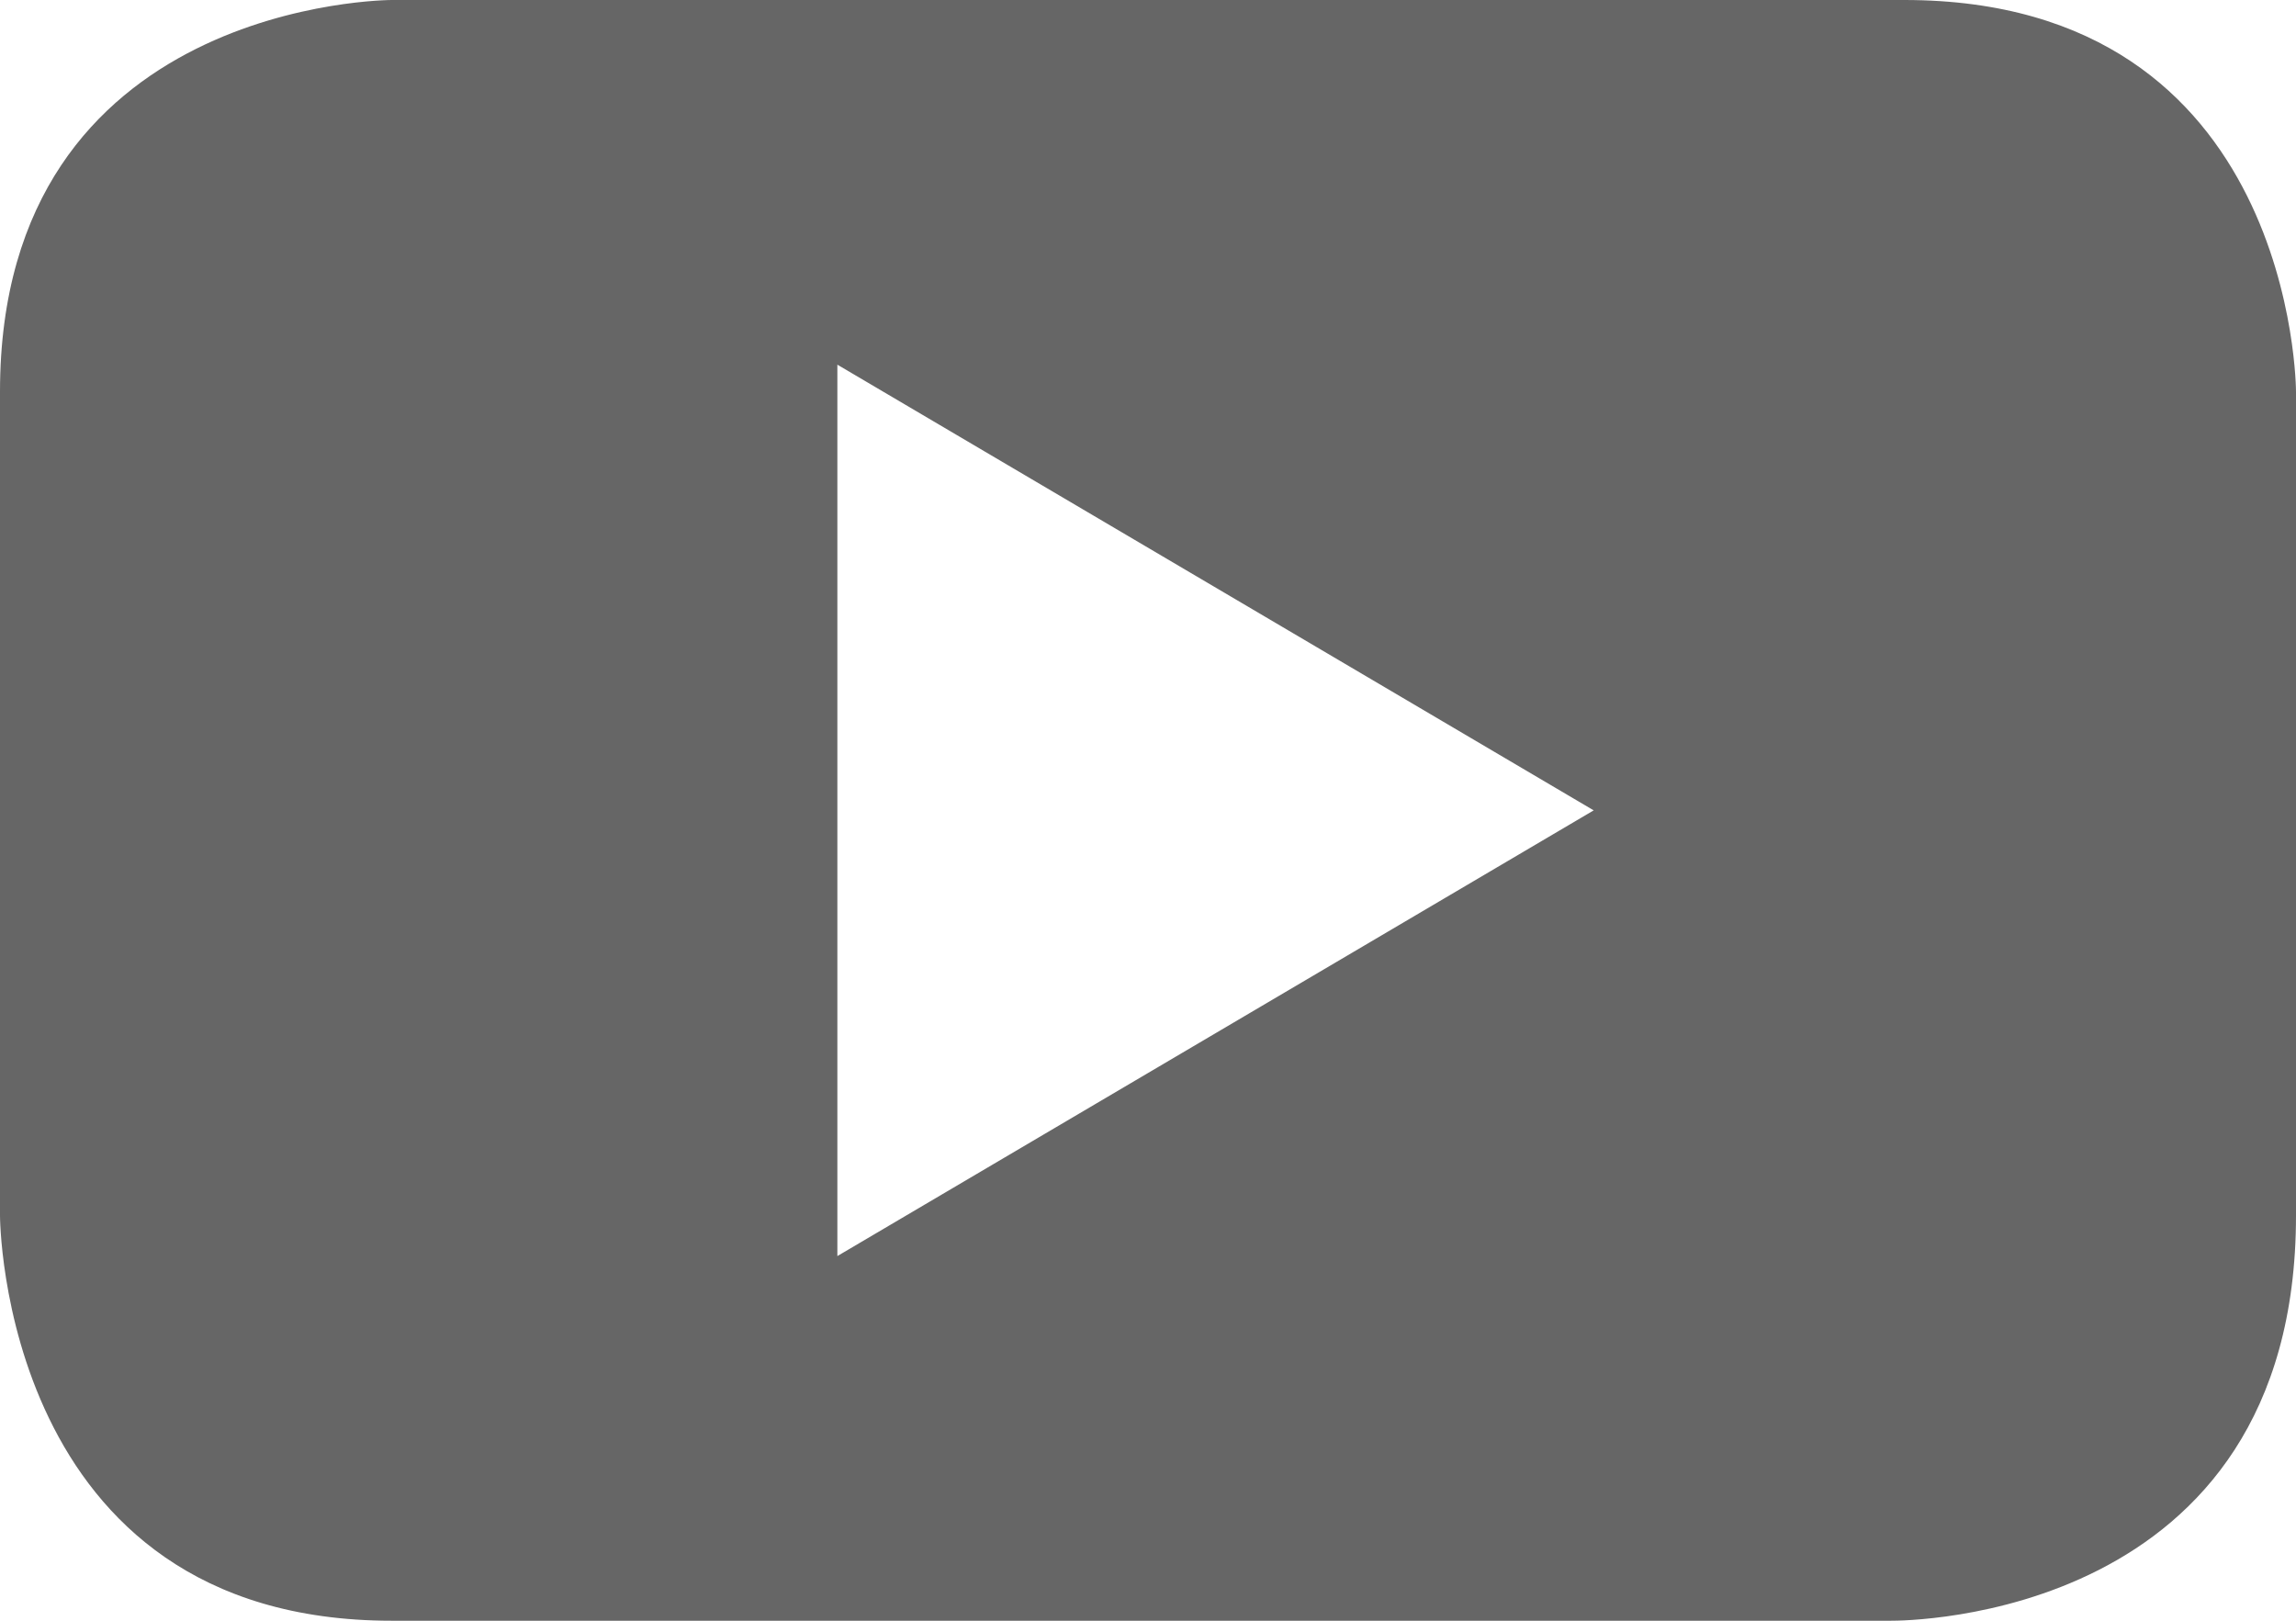 <?xml version="1.0" encoding="utf-8"?>
<!-- Generator: Adobe Illustrator 21.0.2, SVG Export Plug-In . SVG Version: 6.00 Build 0)  -->
<svg version="1.1" id="Livello_1" xmlns="http://www.w3.org/2000/svg" xmlns:xlink="http://www.w3.org/1999/xlink" x="0px" y="0px"
	 viewBox="0 0 17 12" style="enable-background:new 0 0 17 12;" xml:space="preserve">
<style type="text/css">
	.st0{fill:#666666;}
</style>
<path class="st0" d="M11.8,6L6.2,9.3V2.7L11.8,6z M17,9V2.9c0,0,0-2.9-2.9-2.9H2.9C2.9,0,0,0,0,2.9V9c0,0,0,3,2.9,3H14
	C14.1,12,17,12,17,9"/>
</svg>
